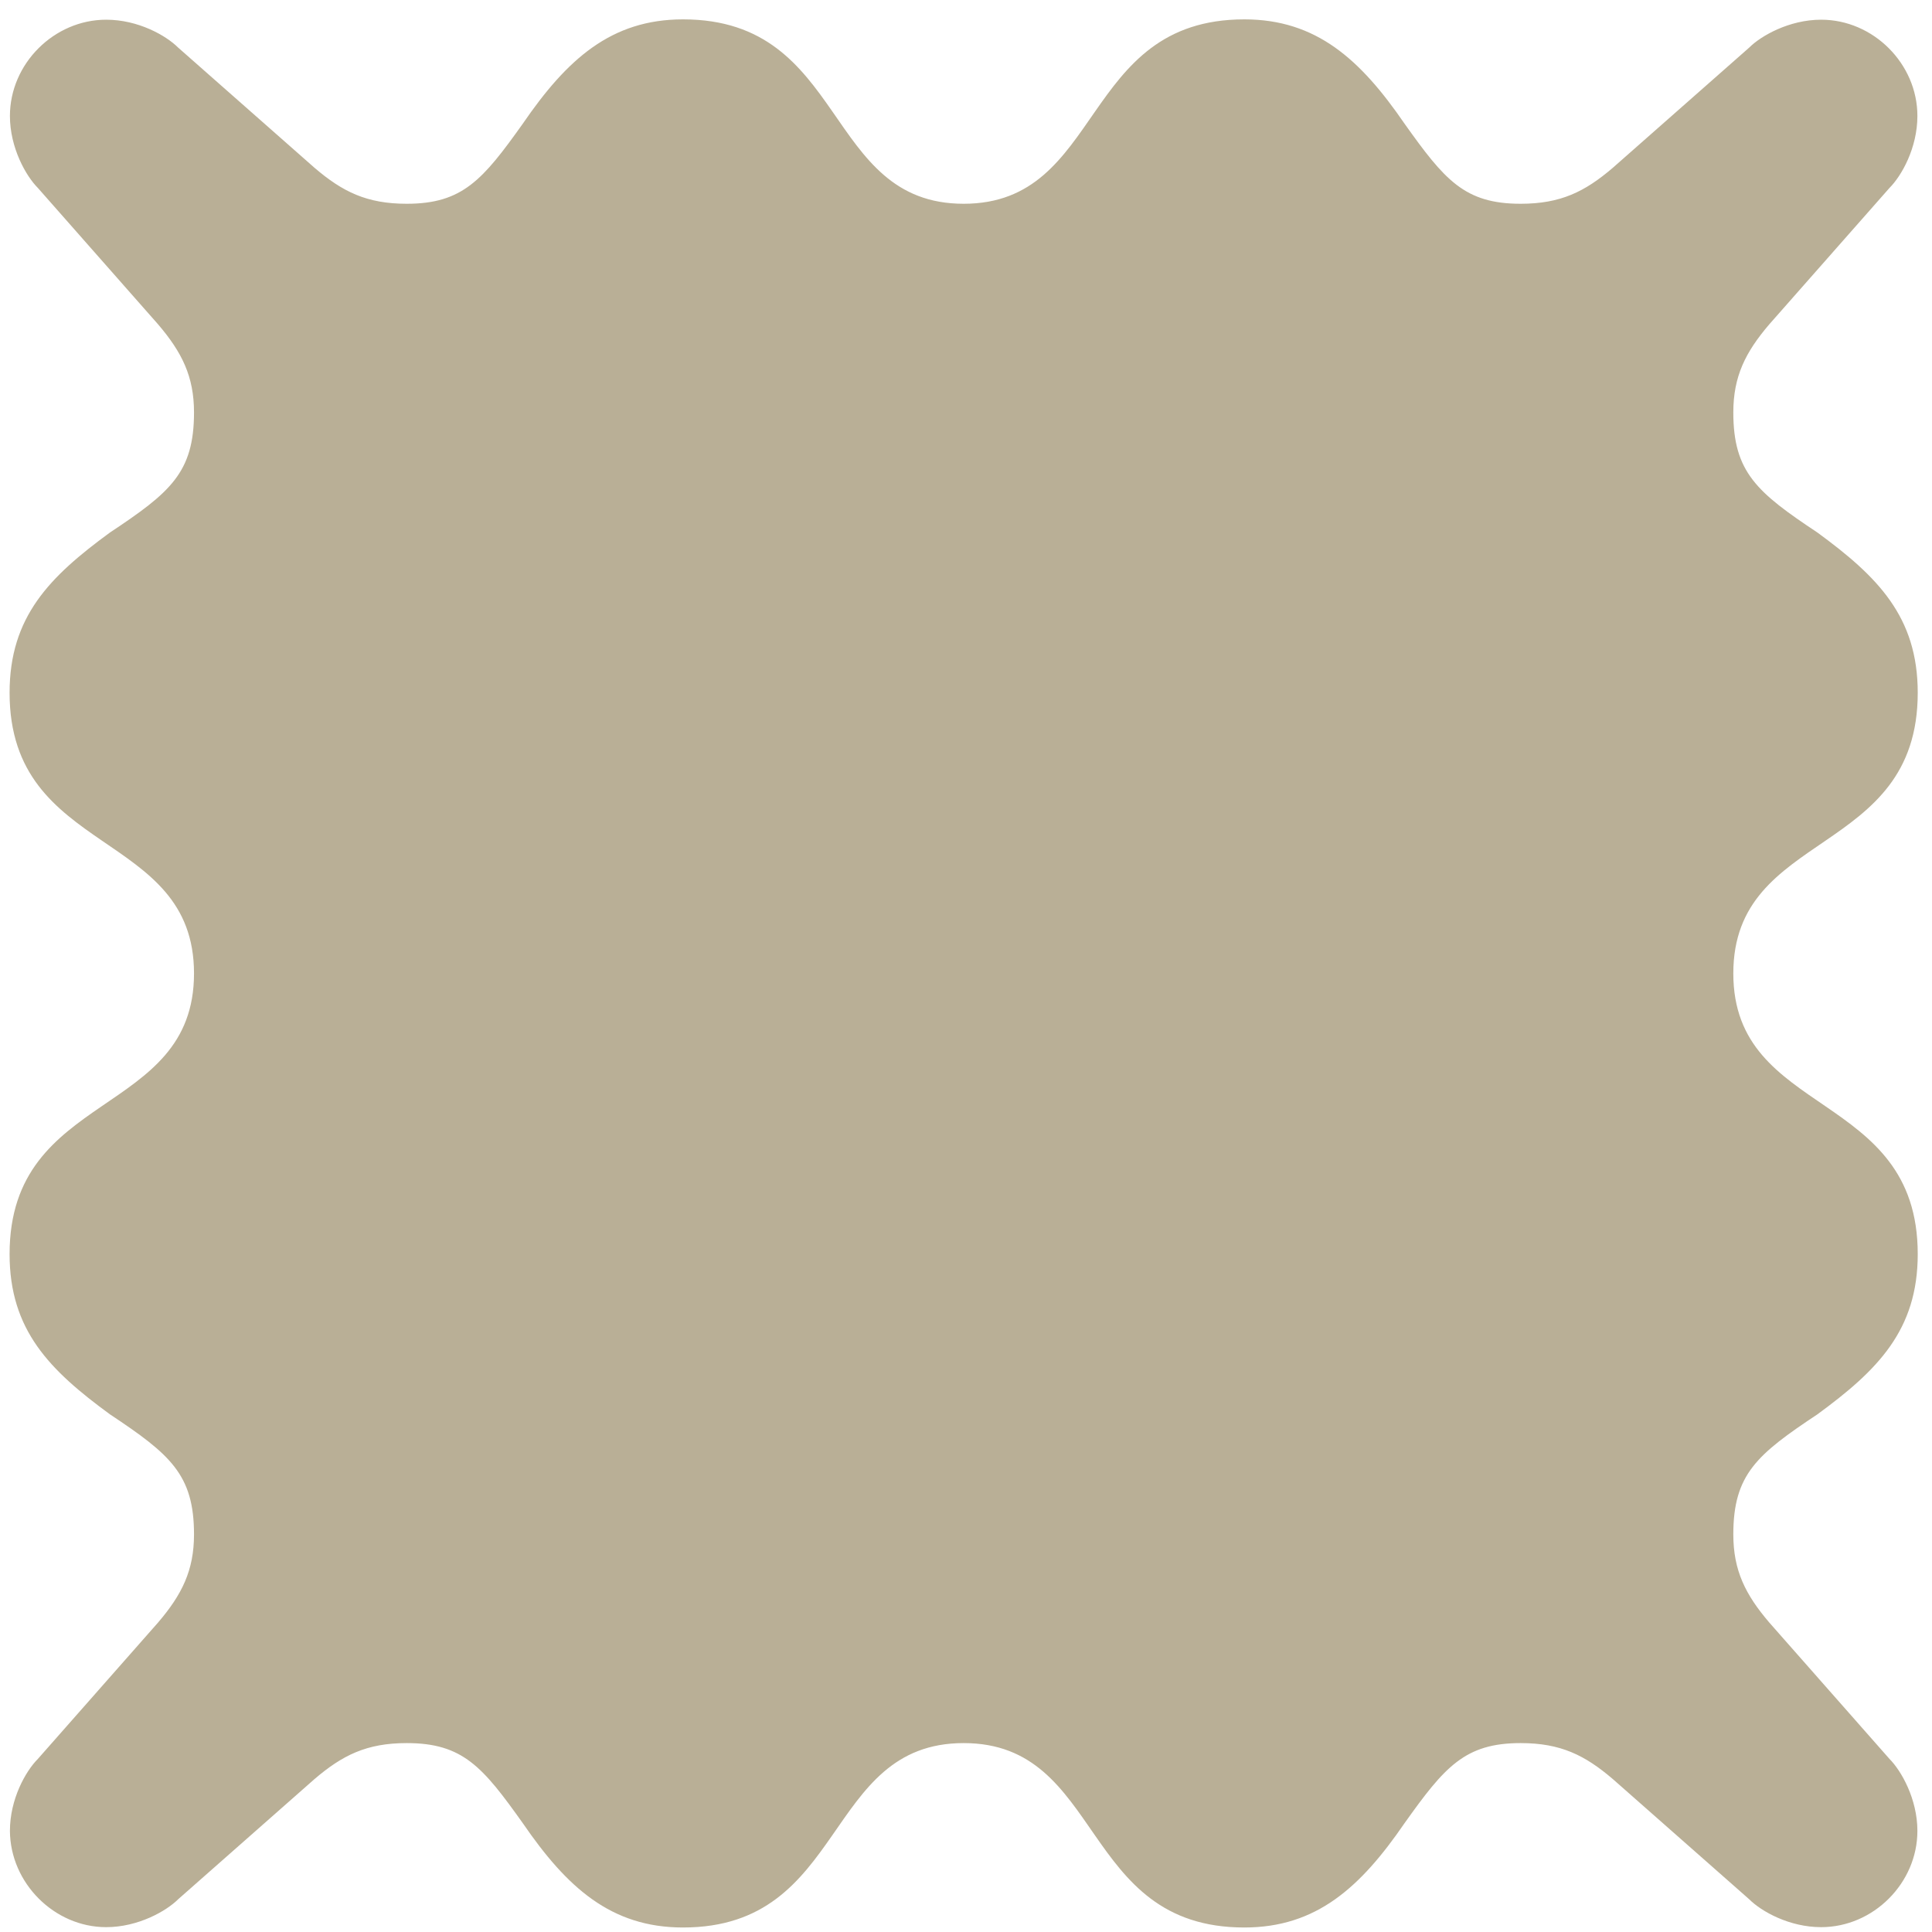 <svg width="81" height="81" viewBox="0 0 81 81" fill="none" xmlns="http://www.w3.org/2000/svg">
<path d="M4.452 80.797C5.792 80.797 6.977 80.12 7.471 79.626L13.185 74.589C14.357 73.588 15.372 73.08 17.051 73.08C19.408 73.08 20.24 74.081 21.919 76.438C23.767 79.132 25.616 80.811 28.635 80.811C35.52 80.811 34.519 73.08 40.402 73.08C46.286 73.08 45.27 80.811 52.169 80.811C55.189 80.811 57.037 79.132 58.886 76.438C60.565 74.081 61.411 73.08 63.753 73.08C65.432 73.08 66.448 73.588 67.619 74.589L73.334 79.626C73.841 80.134 75.013 80.797 76.353 80.797C78.54 80.797 80.388 78.949 80.388 76.762C80.388 75.422 79.711 74.237 79.217 73.743L74.18 68.028C73.178 66.857 72.67 65.841 72.67 64.332C72.67 61.806 73.672 60.974 76.198 59.295C78.723 57.446 80.402 55.767 80.402 52.579C80.402 45.693 72.67 46.864 72.67 40.812C72.67 34.759 80.402 35.944 80.402 29.044C80.402 25.856 78.723 24.177 76.198 22.328C73.672 20.649 72.67 19.803 72.67 17.291C72.67 15.782 73.178 14.766 74.18 13.595L79.217 7.88C79.725 7.372 80.388 6.201 80.388 4.861C80.388 2.674 78.54 0.826 76.353 0.826C75.013 0.826 73.827 1.503 73.334 1.997L67.619 7.034C66.448 8.036 65.432 8.543 63.753 8.543C61.397 8.543 60.565 7.542 58.886 5.185C57.037 2.491 55.189 0.812 52.169 0.812C45.284 0.812 46.286 8.543 40.402 8.543C34.519 8.543 35.535 0.812 28.635 0.812C25.616 0.812 23.767 2.491 21.919 5.185C20.24 7.542 19.393 8.543 17.051 8.543C15.372 8.543 14.357 8.036 13.185 7.034L7.471 1.997C6.963 1.489 5.792 0.826 4.452 0.826C2.265 0.826 0.416 2.674 0.416 4.861C0.416 6.201 1.094 7.386 1.588 7.88L6.625 13.595C7.626 14.766 8.134 15.782 8.134 17.291C8.134 19.817 7.133 20.649 4.607 22.328C2.081 24.177 0.402 25.856 0.402 29.044C0.402 35.93 8.134 34.759 8.134 40.812C8.134 46.864 0.402 45.679 0.402 52.579C0.402 55.767 2.081 57.446 4.607 59.295C7.133 60.974 8.134 61.82 8.134 64.332C8.134 65.841 7.626 66.857 6.625 68.028L1.588 73.743C1.08 74.251 0.416 75.422 0.416 76.762C0.431 78.949 2.279 80.797 4.452 80.797Z" fill="#B9AF96"/>
</svg>
